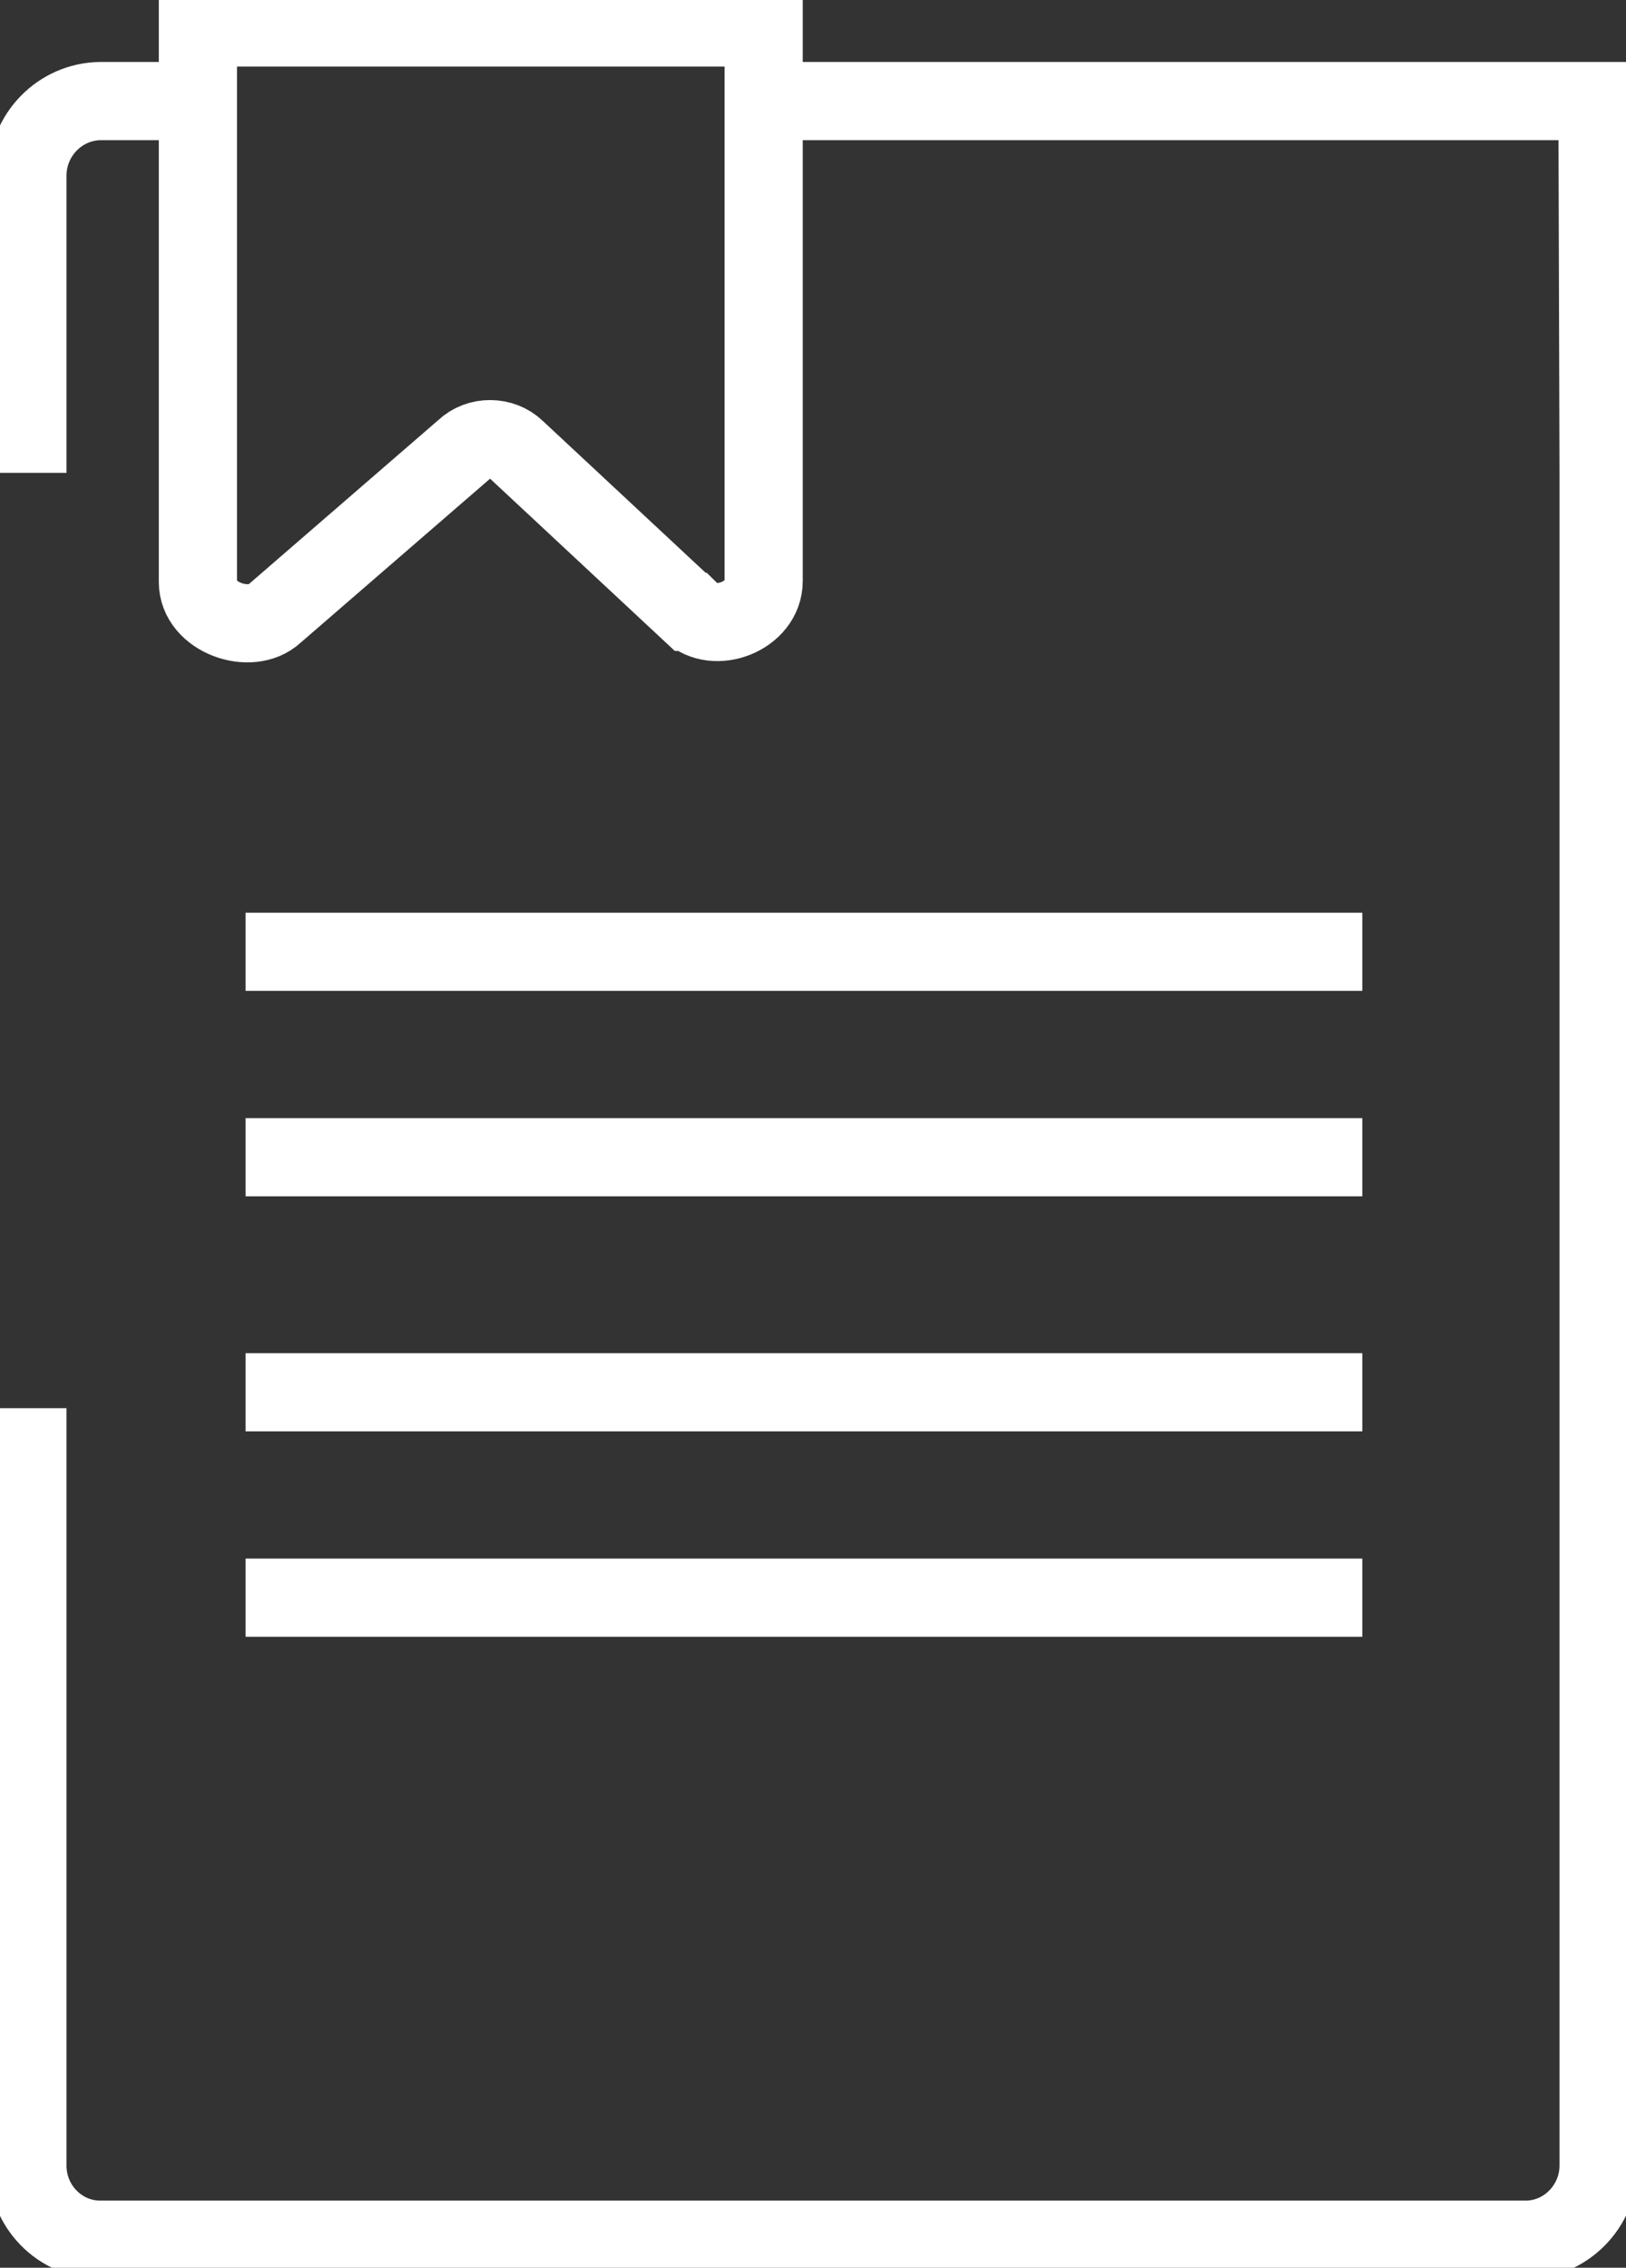 <svg width="104" height="145" viewBox="0 0 104 145" fill="none" xmlns="http://www.w3.org/2000/svg">
<rect x="0" y="0" width="104" height="145" fill="#333333" stroke="none"/>
<path d="M15.708 102.157H87.134M15.708 89.023H87.134M15.708 73.993H87.134M15.708 60.858H87.134M1.753 30.236V11.238C1.753 8.639 3.822 6.497 6.416 6.462H12.728M47.897 6.462H102.176L102.247 30.236V138.468C102.247 141.067 100.143 143.209 97.583 143.209H6.416C3.822 143.209 1.753 141.067 1.753 138.468V90.041M44.145 39.121L32.995 28.726C32.118 27.883 30.611 27.848 29.699 28.726L17.567 39.226C16.024 40.666 12.658 39.472 12.658 37.224V1.756H48.844V37.154C48.844 39.402 45.688 40.596 44.18 39.121H44.145Z" stroke="white" stroke-width="5"/>
</svg>

